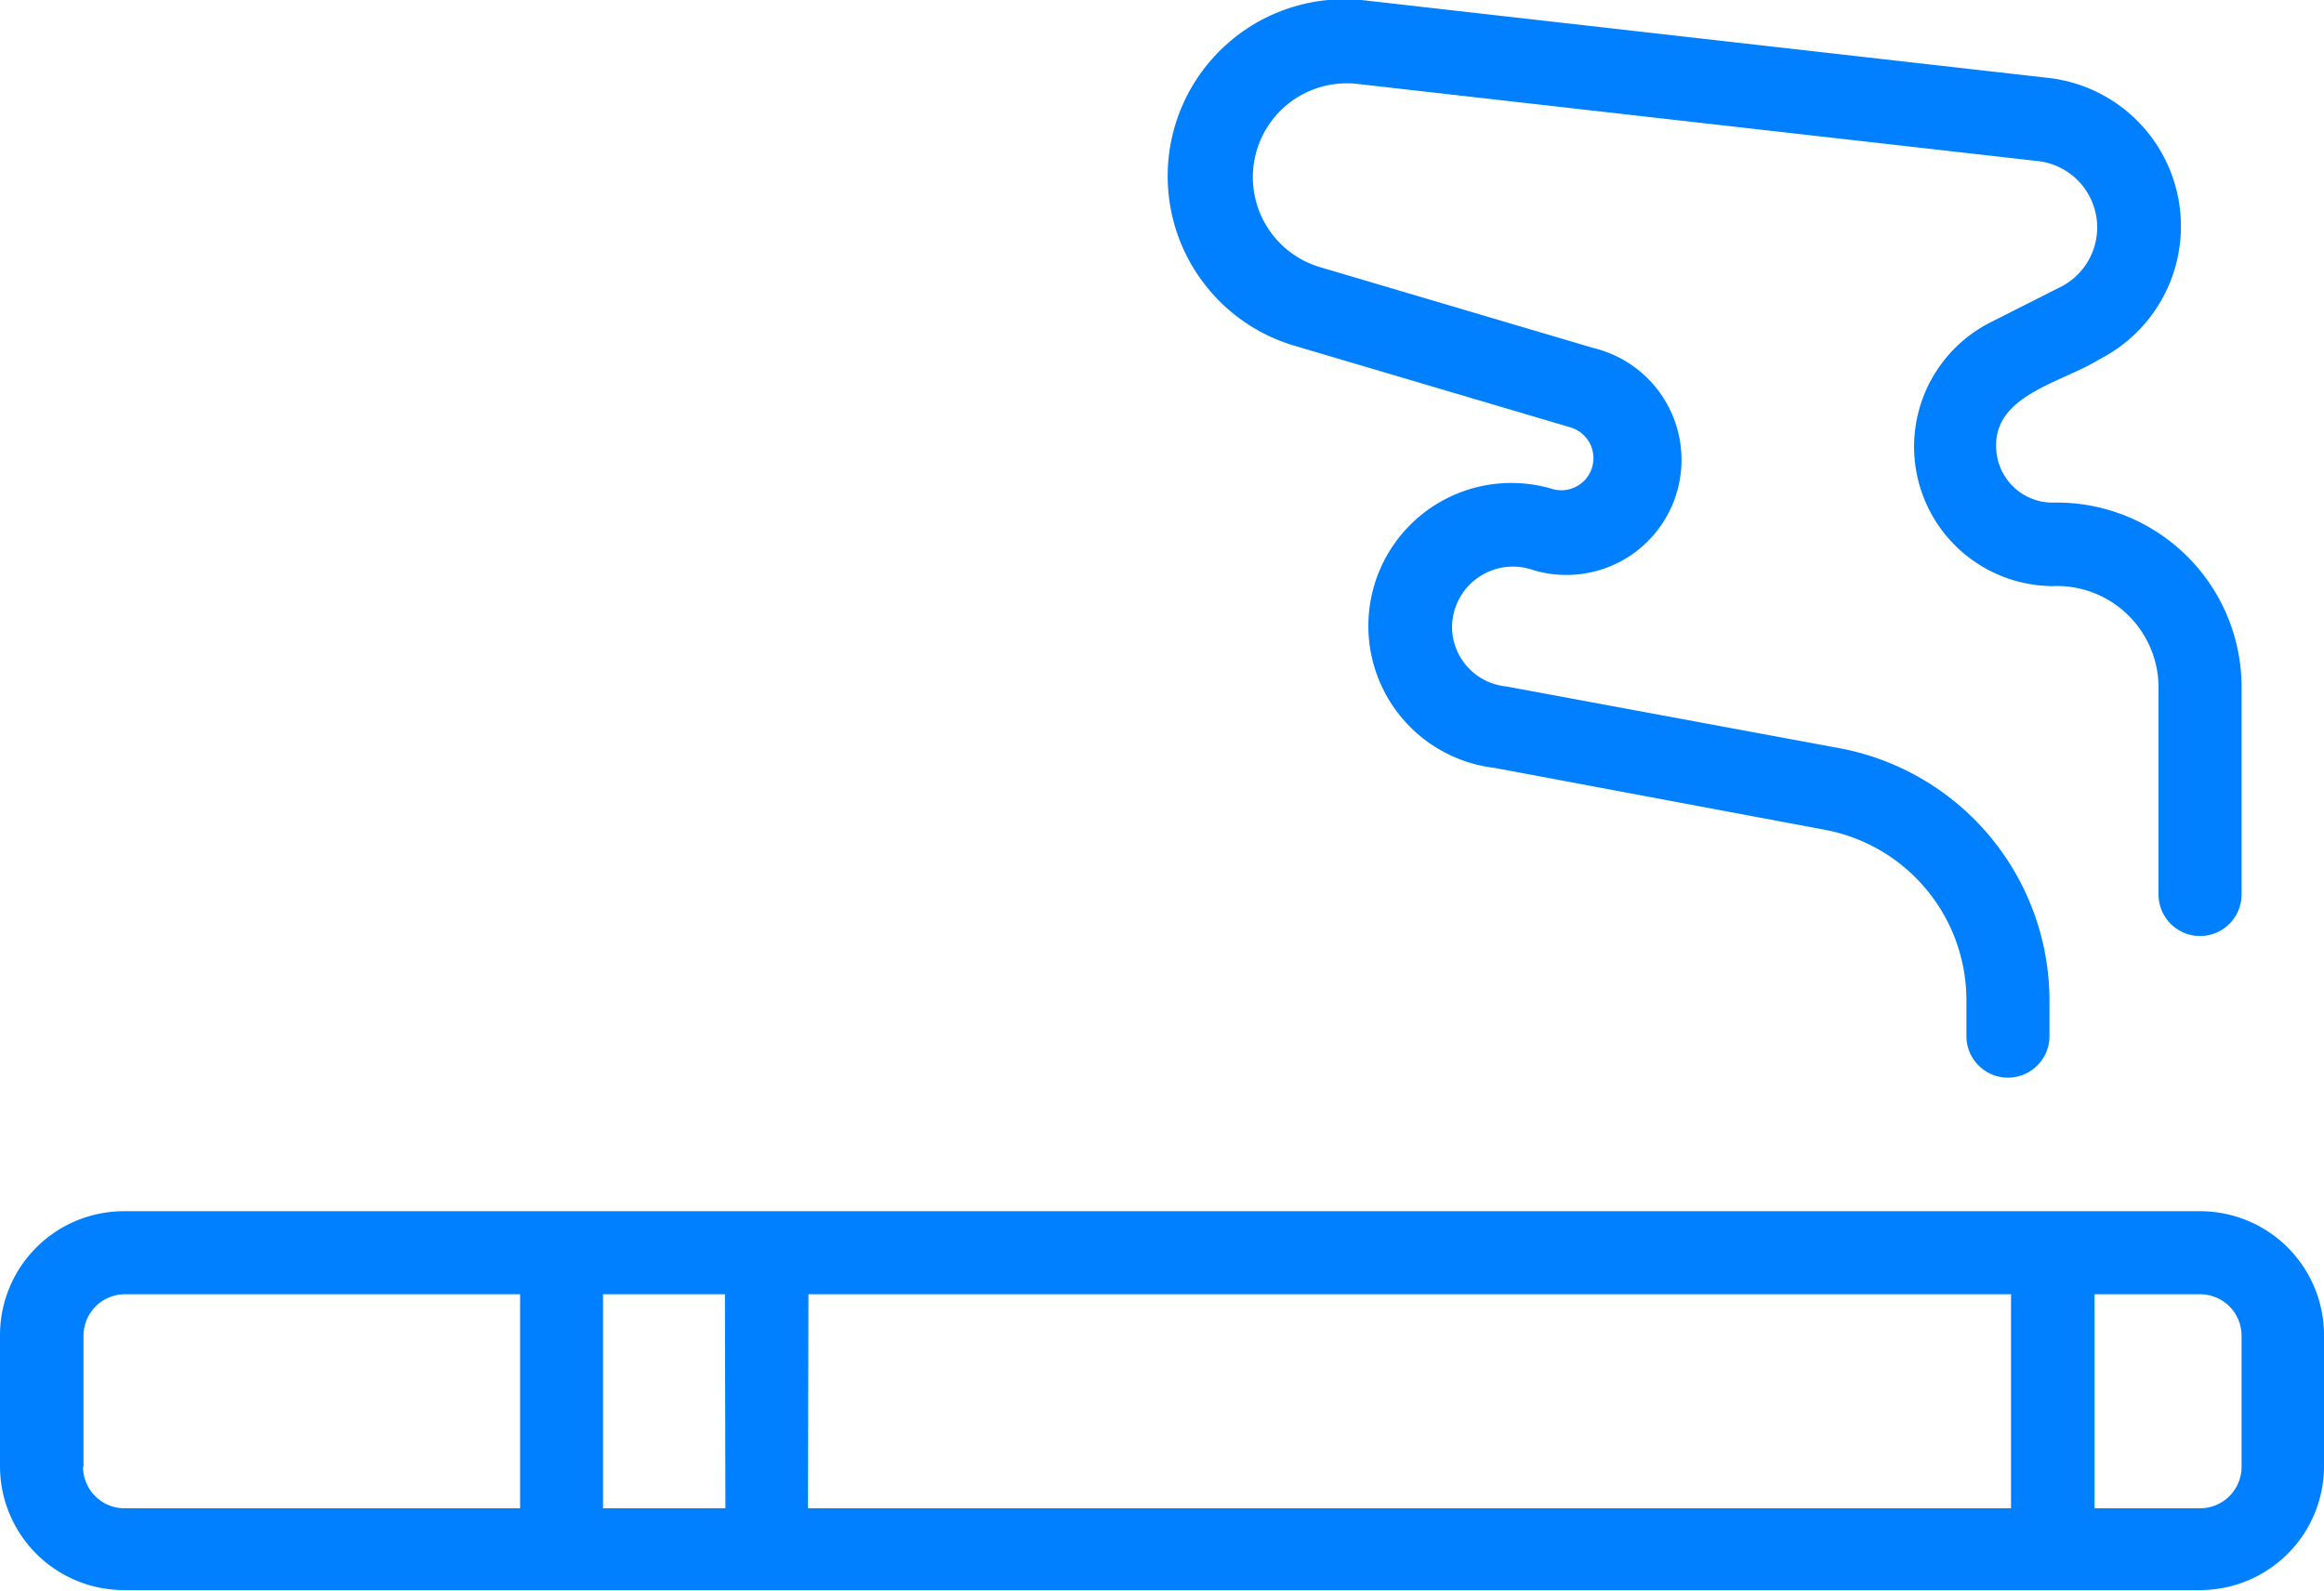 <svg xmlns="http://www.w3.org/2000/svg" width="15" height="10.274" viewBox="0 0 15 10.274">
  <g id="Group_198" data-name="Group 198" transform="translate(-4 -12.825)">
    <path id="Path_1050" data-name="Path 1050" d="M18.2,42.021H4.8a.8.8,0,0,0-.8.8v.846a.8.8,0,0,0,.8.8H18.2a.8.8,0,0,0,.8-.8v-.846a.8.8,0,0,0-.8-.8Zm-8.982.536H16.98v1.382H9.215Zm-.536,1.382H7.892V42.557h.787Zm-4.143-.268v-.846a.268.268,0,0,1,.268-.268H7.357v1.382H4.8A.268.268,0,0,1,4.536,43.671Zm13.929,0a.268.268,0,0,1-.268.268h-.681V42.557H18.2a.268.268,0,0,1,.268.268Z" transform="translate(0 -21.376)" fill="#0080ff"/>
    <path id="Path_1051" data-name="Path 1051" d="M33,15.059l1.771.524a.207.207,0,0,1-.109.4.923.923,0,1,0-.375,1.8l2.134.4a1.12,1.12,0,0,1,.91,1.118l0,.208a.268.268,0,1,0,.536.011l0-.208a1.66,1.66,0,0,0-1.348-1.655l-2.157-.4a.388.388,0,0,1-.351-.378.393.393,0,0,1,.522-.374.743.743,0,1,0,.391-1.433l-1.771-.524a.606.606,0,0,1,.24-1.182l4.408.5a.431.431,0,0,1,.145.808l-.465.235a.9.9,0,0,0,.406,1.7.656.656,0,0,1,.684.654V18.6a.268.268,0,1,0,.536,0V17.26a1.192,1.192,0,0,0-1.22-1.19.364.364,0,0,1-.364-.364c-.008-.332.425-.411.664-.56a.964.964,0,0,0-.327-1.818l-4.408-.5A1.142,1.142,0,0,0,33,15.059Z" transform="translate(-20.639)" fill="#0080ff"/>
  </g>
</svg>
